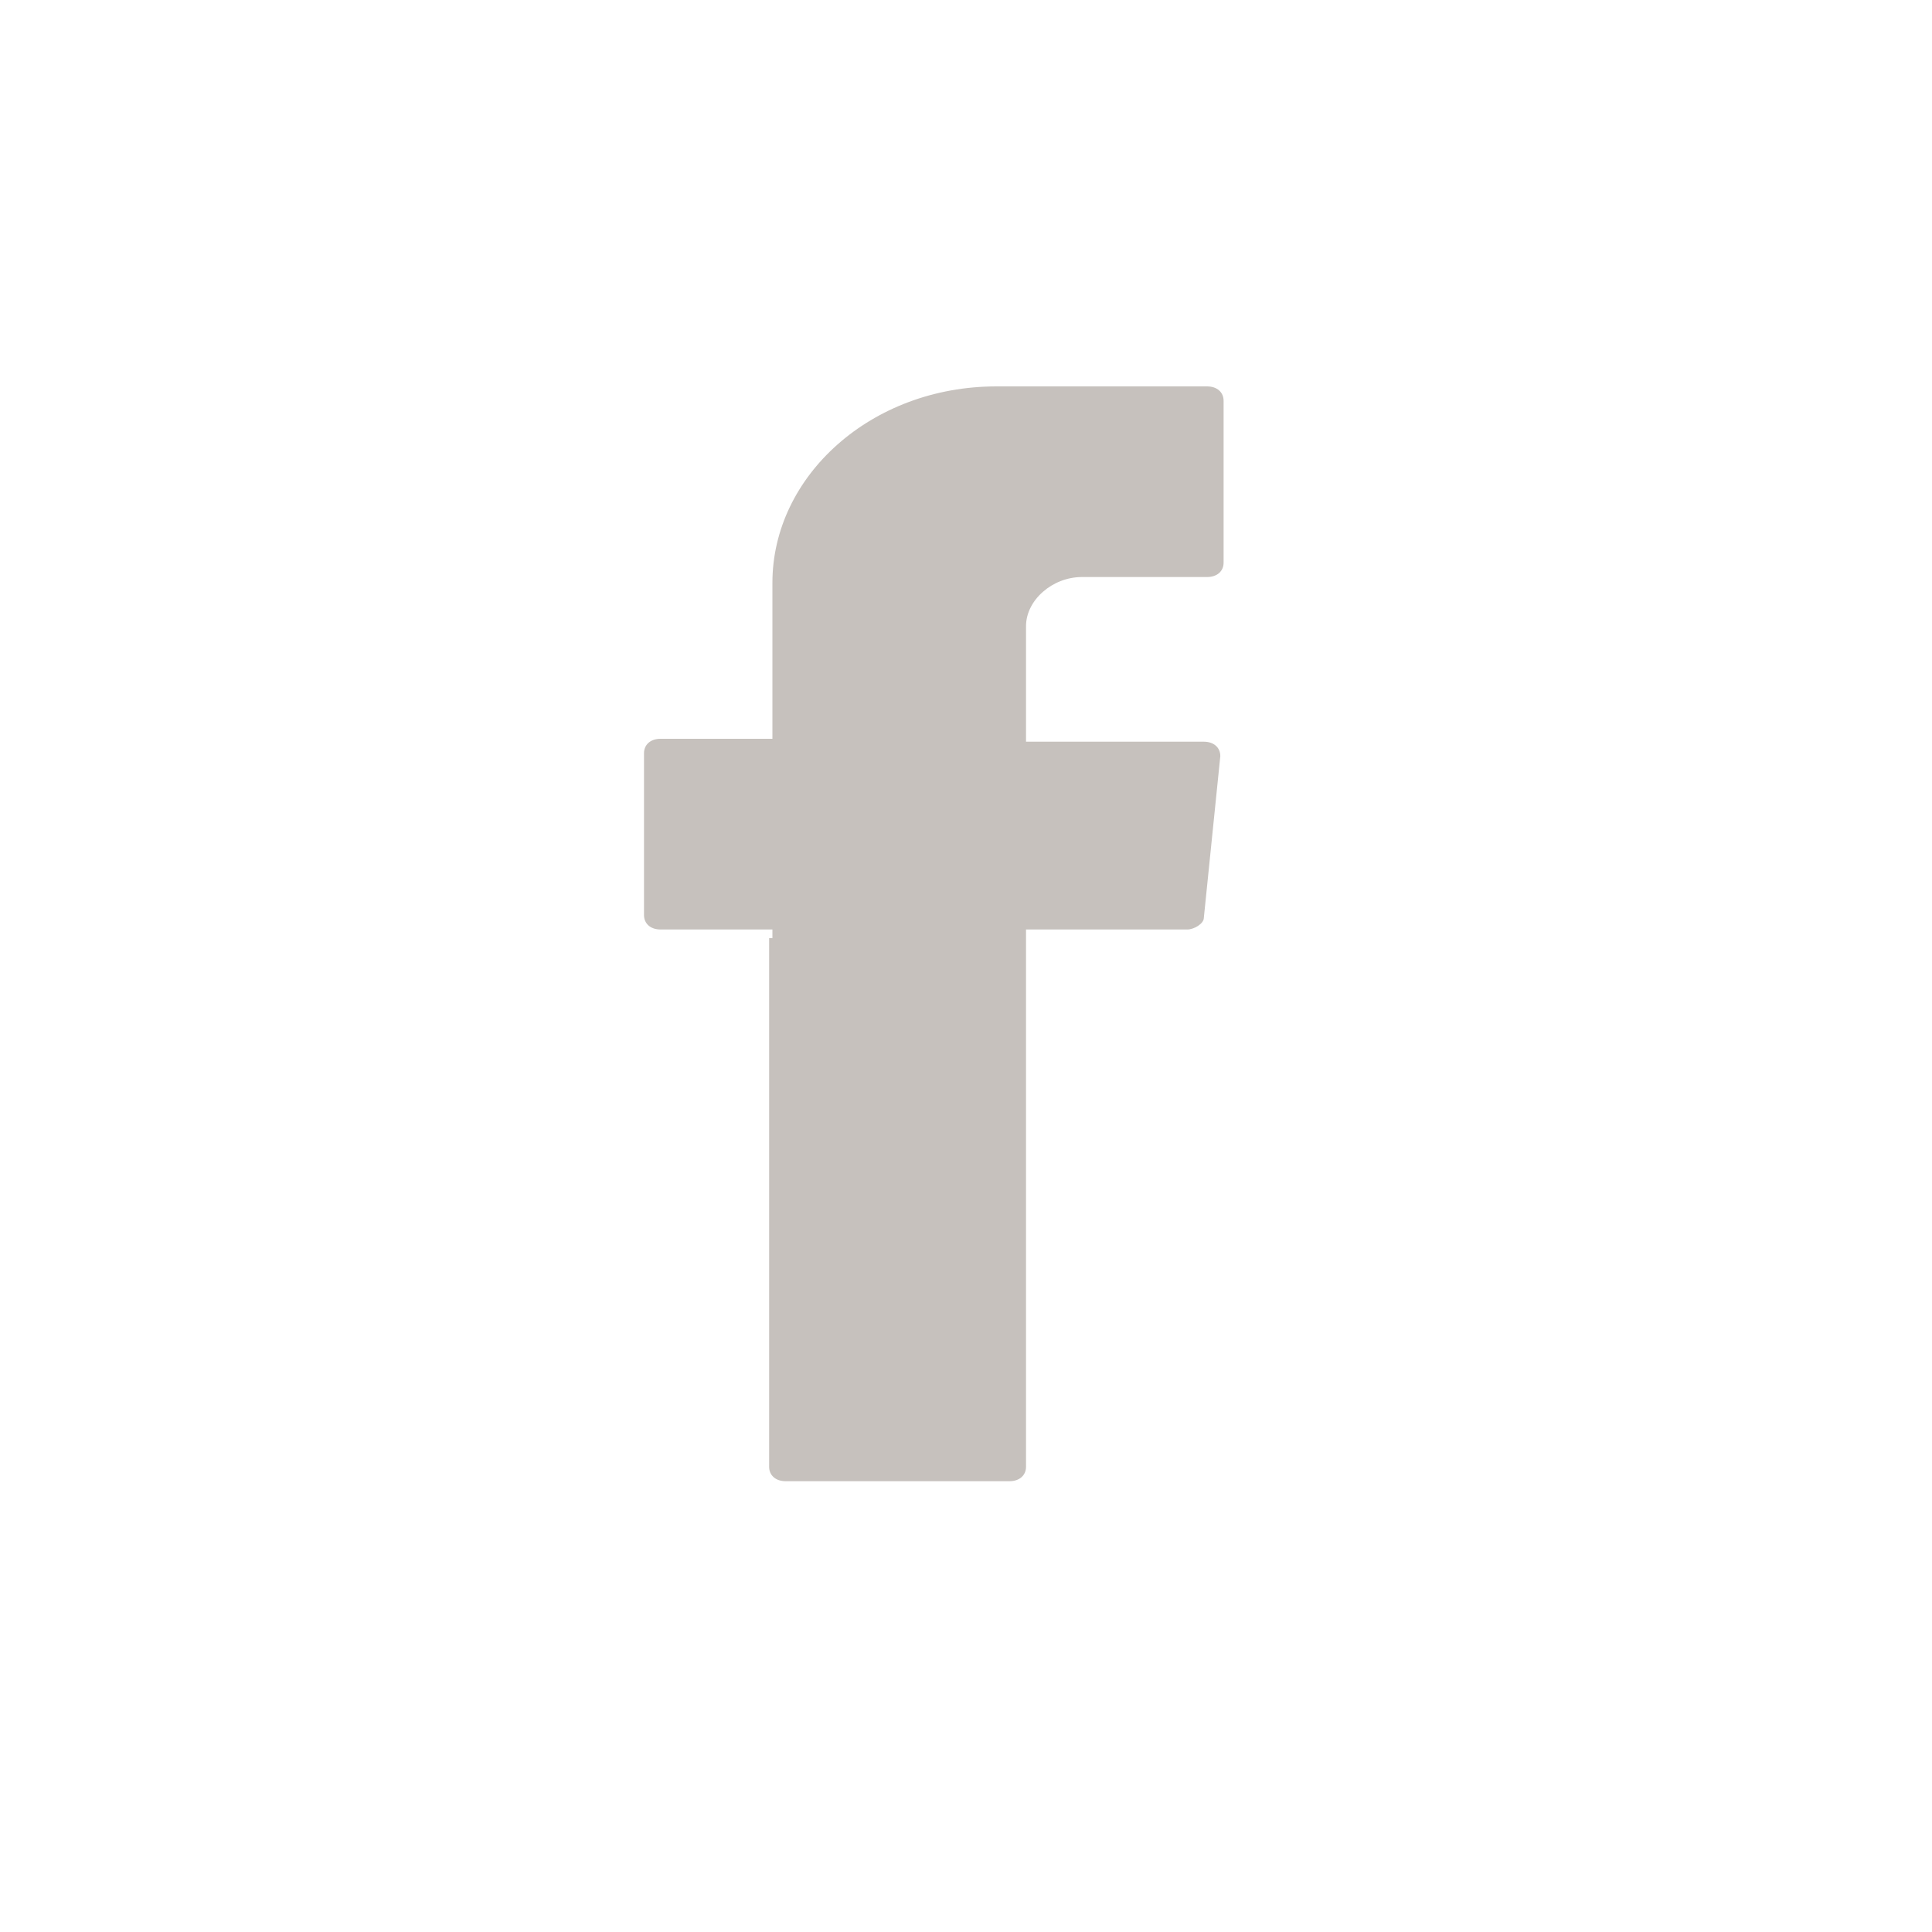 <?xml version="1.0" encoding="UTF-8" standalone="no"?>
<svg
   xmlns:dc="http://purl.org/dc/elements/1.1/"
   xmlns:cc="http://creativecommons.org/ns#"
   xmlns:rdf="http://www.w3.org/1999/02/22-rdf-syntax-ns#"
   xmlns:svg="http://www.w3.org/2000/svg"
   xmlns="http://www.w3.org/2000/svg"
   xmlns:sodipodi="http://sodipodi.sourceforge.net/DTD/sodipodi-0.dtd"
   xmlns:inkscape="http://www.inkscape.org/namespaces/inkscape"
   width="30"
   height="30"
   viewBox="0 0 30 30"
   fill="none"
   version="1.1"
   id="svg6"
   sodipodi:docname="Group 6.svg"
   inkscape:version="0.92.5 (2060ec1f9f, 2020-04-08)">
  <defs
     id="defs10" />
  <sodipodi:namedview
     pagecolor="#ffffff"
     bordercolor="#666666"
     borderopacity="1"
     objecttolerance="10"
     gridtolerance="10"
     guidetolerance="10"
     inkscape:pageopacity="0"
     inkscape:pageshadow="2"
     inkscape:window-width="734"
     inkscape:window-height="480"
     id="namedview8"
     showgrid="false"
     inkscape:zoom="7.8666667"
     inkscape:cx="15"
     inkscape:cy="15"
     inkscape:window-x="0"
     inkscape:window-y="36"
     inkscape:window-maximized="0"
     inkscape:current-layer="svg6" />
  <rect
     width="30"
     height="30"
     fill="white"
     id="rect2" />
  <path
     fill-rule="evenodd"
     clip-rule="evenodd"
     d="M11.943 14.567V22.776C11.943 22.91 12.046 23 12.199 23H15.676C15.829 23 15.932 22.91 15.932 22.776V14.433H18.438C18.54 14.433 18.693 14.343 18.693 14.253L18.949 11.741C18.949 11.607 18.847 11.517 18.693 11.517H15.932V9.723C15.932 9.319 16.341 8.96 16.801 8.96H18.744C18.898 8.96 19 8.871 19 8.736V6.224C19 6.09 18.898 6 18.744 6H15.472C13.528 6 11.994 7.391 11.994 9.05V11.472H10.256C10.102 11.472 10 11.562 10 11.697V14.208C10 14.343 10.102 14.433 10.256 14.433H11.994V14.567H11.943Z"
     fill="#C6C1BD"
     id="path4" />
</svg>
